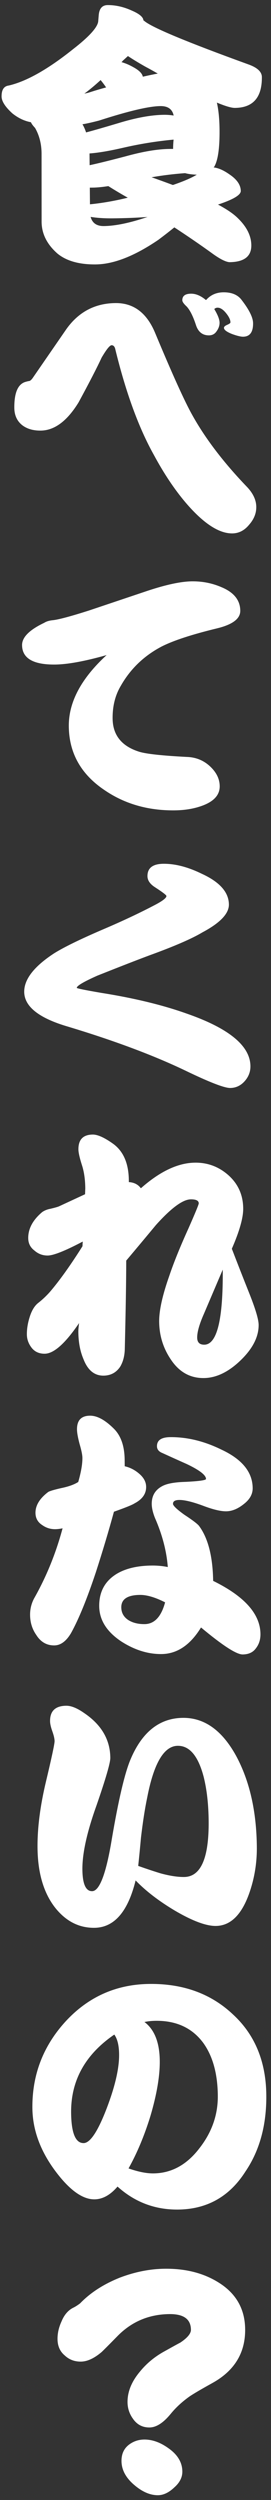 <svg width="68" height="625" viewBox="0 0 68 625" fill="none" xmlns="http://www.w3.org/2000/svg">
<rect x="0" y="0" width="68" height="625" fill="#333333" stroke="none"/>
<path d="M61.514 582.326C61.565 588.251 58.8 592.741 53.221 595.797C50.545 597.278 48.685 598.365 47.643 599.057C45.74 600.395 44.135 601.868 42.827 603.474C40.978 605.723 39.21 606.855 37.524 606.869C35.747 606.884 34.351 606.144 33.335 604.649C32.459 603.426 32.014 602.063 32.001 600.559C31.979 597.961 33.005 595.423 35.081 592.944C36.794 590.833 38.899 589.106 41.394 587.763C43.888 586.374 45.159 585.68 45.204 585.679C47.017 584.479 47.919 583.4 47.911 582.443C47.888 579.8 46.1 578.494 42.545 578.524C37.487 578.568 33.195 580.336 29.67 583.83C27.276 586.266 25.875 587.668 25.468 588.036C23.613 589.602 21.888 590.391 20.293 590.405C18.698 590.419 17.349 589.906 16.246 588.867C15.053 587.875 14.448 586.513 14.434 584.781C14.421 583.323 14.75 581.862 15.421 580.397C16.091 578.751 17.061 577.603 18.331 576.954C18.831 576.722 19.42 576.353 20.099 575.845C22.674 573.18 26.006 571.032 30.093 569.402C33.909 567.957 37.685 567.218 41.422 567.186C46.481 567.142 50.842 568.222 54.507 570.423C59.134 573.164 61.469 577.131 61.514 582.326ZM45.754 617.873C45.766 619.331 45.094 620.659 43.737 621.855C42.381 623.143 41.019 623.793 39.652 623.805C37.647 623.822 35.611 622.928 33.545 621.122C31.524 619.362 30.505 617.411 30.487 615.27C30.472 613.538 31.076 612.188 32.298 611.221C33.429 610.345 34.725 609.901 36.183 609.888C38.188 609.871 40.199 610.583 42.217 612.024C44.555 613.645 45.734 615.595 45.754 617.873Z" fill="white"/>
<path d="M66.823 523.832C66.887 531.305 65.141 537.655 61.586 542.881C57.583 549.159 51.936 552.329 44.645 552.392C38.857 552.442 33.805 550.525 29.488 546.643C27.683 548.755 25.755 549.819 23.704 549.837C20.697 549.863 17.418 547.498 13.868 542.743C10.087 537.671 8.174 532.424 8.127 527.001C8.056 518.662 10.865 511.414 16.554 505.258C22.244 499.148 29.259 496.057 37.599 495.985C46.029 495.913 52.978 498.451 58.446 503.6C63.958 508.657 66.751 515.401 66.823 523.832ZM54.655 523.936C54.608 518.422 53.385 514.012 50.987 510.705C48.221 506.992 44.263 505.157 39.113 505.201C38.111 505.21 37.154 505.309 36.245 505.499C38.767 507.392 40.048 510.639 40.088 515.242C40.12 519.025 39.339 523.612 37.745 529.003C36.237 533.892 34.406 538.26 32.252 542.107C34.674 542.952 36.752 543.368 38.483 543.353C43.04 543.314 46.919 541.184 50.118 536.964C53.184 533.018 54.696 528.675 54.655 523.936ZM29.888 513.621C29.869 511.388 29.467 509.728 28.683 508.641C21.389 513.625 17.776 520.128 17.844 528.148C17.888 533.252 18.935 535.795 20.986 535.778C22.627 535.764 24.561 532.853 26.79 527.046C28.885 521.559 29.918 517.084 29.888 513.621Z" fill="white"/>
<path d="M64.445 461.779C64.48 465.881 63.808 469.829 62.428 473.623C60.513 478.835 57.755 481.457 54.155 481.488C51.694 481.509 48.242 480.217 43.799 477.611C39.813 475.23 36.556 472.729 34.027 470.107C32.089 477.962 28.637 481.912 23.669 481.954C19.887 481.987 16.66 480.374 13.989 477.115C10.995 473.404 9.47 468.335 9.415 461.91C9.373 456.988 10.078 451.49 11.53 445.416C12.981 439.342 13.704 435.964 13.698 435.28C13.693 434.688 13.504 433.869 13.13 432.824C12.757 431.779 12.568 430.937 12.562 430.299C12.54 427.747 13.896 426.46 16.631 426.436C17.861 426.426 19.347 427.028 21.09 428.244C25.444 431.169 27.641 434.91 27.68 439.467C27.691 440.697 26.54 444.649 24.227 451.323C21.823 457.998 20.639 463.34 20.673 467.35C20.704 470.996 21.517 472.812 23.112 472.798C24.981 472.782 26.63 468.439 28.059 459.767C29.708 450.091 31.247 443.515 32.676 440.039C35.578 433.042 39.991 429.517 45.916 429.466C51.293 429.42 55.741 432.595 59.259 438.991C62.64 445.251 64.369 452.848 64.445 461.779ZM52.358 455.32C52.322 451.082 51.903 447.372 51.1 444.188C49.734 439.004 47.57 436.425 44.608 436.451C41.145 436.48 38.584 440.809 36.926 449.437C36.357 452.131 35.839 455.462 35.371 459.431C35.163 461.757 34.933 464.106 34.68 466.478C36.554 467.146 38.428 467.768 40.301 468.344C42.585 468.963 44.548 469.265 46.188 469.251C50.381 469.215 52.437 464.571 52.358 455.32Z" fill="white"/>
<path d="M65.355 408.518C65.368 409.93 64.968 411.142 64.156 412.151C63.435 413.114 62.346 413.602 60.887 413.615C59.338 413.628 55.855 411.379 50.438 406.868C47.742 411.267 44.434 413.483 40.515 413.516C37.097 413.545 33.715 412.481 30.37 410.322C26.748 407.892 24.923 404.968 24.894 401.55C24.863 397.995 26.299 395.317 29.2 393.515C31.467 392.128 34.446 391.419 38.137 391.387C39.504 391.376 40.827 391.501 42.105 391.763C41.798 387.755 40.714 383.64 38.855 379.418C38.342 378.101 38.082 376.963 38.074 376.006C38.055 373.865 39.022 372.329 40.974 371.401C42.154 370.844 44.043 370.532 46.64 370.464C50.011 370.298 51.695 370.056 51.692 369.737C51.684 368.78 50.078 367.54 46.875 366.018C44.862 365.124 42.826 364.207 40.767 363.268C39.853 362.911 39.392 362.345 39.386 361.571C39.373 360.067 40.483 359.305 42.716 359.286C46.954 359.25 51.224 360.284 55.526 362.389C60.742 364.806 63.367 368.019 63.402 372.029C63.415 373.533 62.674 374.861 61.18 376.013C59.686 377.211 58.21 377.816 56.752 377.829C55.339 377.841 53.353 377.357 50.792 376.376C48.232 375.441 46.291 374.979 44.969 374.99C43.921 374.999 43.4 375.323 43.406 375.961C43.409 376.416 44.351 377.32 46.232 378.671C48.431 380.11 49.693 381.079 50.016 381.578C52.23 384.613 53.386 389.16 53.483 395.221C61.355 399.073 65.312 403.505 65.355 408.518ZM36.67 371.712C36.684 373.443 35.716 374.819 33.765 375.838C33.222 376.208 31.496 376.906 28.588 377.934C27.262 382.776 25.756 387.802 24.069 393.012C21.847 399.685 19.771 404.761 17.841 408.242C16.629 410.303 15.225 411.34 13.63 411.354C11.716 411.37 10.204 410.495 9.095 408.727C8.08 407.277 7.565 405.618 7.549 403.75C7.536 402.291 7.866 400.921 8.539 399.639C11.637 394.189 14.025 388.335 15.703 382.077C15.021 382.22 14.406 382.294 13.859 382.298C12.674 382.308 11.6 381.976 10.638 381.3C9.492 380.581 8.914 379.561 8.902 378.239C8.886 376.371 9.942 374.63 12.07 373.016C12.388 372.786 13.479 372.457 15.343 372.031C17.209 371.651 18.64 371.137 19.637 370.49C20.345 368.023 20.692 366.015 20.679 364.466C20.673 363.737 20.435 362.576 19.966 360.985C19.542 359.394 19.326 358.188 19.319 357.368C19.3 355.089 20.384 353.94 22.571 353.922C24.349 353.906 26.317 354.961 28.477 357.084C30.316 358.846 31.25 361.481 31.28 364.99C31.286 365.765 31.291 366.289 31.293 366.562C32.617 366.87 33.808 367.475 34.864 368.377C36.057 369.37 36.659 370.481 36.67 371.712ZM41.429 400.588C38.957 399.333 36.856 398.713 35.124 398.728C31.98 398.755 30.416 399.794 30.434 401.844C30.445 403.211 31.047 404.277 32.239 405.042C33.338 405.716 34.685 406.046 36.28 406.033C38.741 406.012 40.457 404.197 41.429 400.588Z" fill="white"/>
<path d="M64.898 331.204C64.923 334.212 63.399 337.187 60.325 340.13C57.297 343.028 54.233 344.49 51.134 344.516C47.671 344.546 44.9 342.974 42.822 339.802C40.929 336.993 39.968 333.856 39.938 330.393C39.915 327.613 40.77 323.777 42.506 318.886C43.617 315.595 45.224 311.639 47.326 307.018C49.025 303.175 49.873 301.117 49.871 300.844C49.865 300.16 49.202 299.824 47.88 299.835C45.875 299.853 42.954 301.997 39.116 306.268C36.635 309.252 34.154 312.213 31.673 315.151C31.669 320.073 31.55 327.411 31.315 337.166C31.284 338.898 30.909 340.383 30.191 341.619C29.201 343.132 27.795 343.896 25.972 343.912C23.693 343.931 22.018 342.555 20.946 339.785C20.109 337.832 19.679 335.557 19.657 332.959C19.653 332.458 19.715 331.728 19.843 330.77C16.378 335.859 13.506 338.413 11.227 338.432C9.86 338.444 8.785 337.975 8.002 337.024C7.173 335.983 6.753 334.847 6.742 333.617C6.731 332.295 6.947 330.904 7.39 329.441C7.922 327.659 8.686 326.4 9.682 325.662C10.678 324.879 11.627 323.982 12.53 322.971C14.967 320.125 17.691 316.319 20.704 311.553C20.702 311.371 20.722 310.983 20.762 310.391C16.361 312.707 13.432 313.871 11.974 313.884C10.698 313.895 9.577 313.472 8.613 312.614C7.604 311.848 7.094 310.827 7.083 309.551C7.062 307.181 8.229 305.006 10.582 303.026C11.171 302.611 11.875 302.332 12.694 302.188C13.876 301.904 14.604 301.693 14.876 301.554L21.345 298.559C21.381 297.556 21.4 297.077 21.401 297.123C21.381 294.844 21.091 292.864 20.529 291.183C19.967 289.41 19.683 288.137 19.676 287.362C19.655 284.901 20.852 283.66 23.267 283.64C24.498 283.629 26.191 284.389 28.346 285.92C31.051 287.857 32.378 291.058 32.325 295.525C33.647 295.605 34.654 296.12 35.346 297.072C40.141 292.838 44.68 290.702 48.963 290.666C52.199 290.638 55.034 291.73 57.468 293.942C59.811 296.11 60.997 298.834 61.025 302.115C61.045 304.439 60.094 307.797 58.172 312.189C59.57 315.823 61.014 319.502 62.505 323.226C64.088 327.178 64.886 329.837 64.898 331.204ZM55.892 317.404L51.201 328.382C50.038 330.99 49.463 333 49.475 334.413C49.486 335.598 50.083 336.185 51.268 336.175C54.458 336.147 55.999 329.89 55.892 317.404Z" fill="white"/>
<path d="M62.839 266.552C62.851 267.964 62.361 269.222 61.368 270.324C60.374 271.426 59.172 271.984 57.759 271.996C56.3 272.008 52.551 270.559 46.51 267.649C38.547 263.843 28.763 260.19 17.157 256.689C9.802 254.565 6.108 251.657 6.076 247.965C6.049 244.821 8.551 241.609 13.582 238.33C16.03 236.805 20.069 234.834 25.699 232.416C30.74 230.276 35.234 228.164 39.181 226.079C40.905 225.153 41.765 224.462 41.761 224.006C41.759 223.778 40.818 223.057 38.939 221.843C37.656 221.033 37.01 220.105 37.001 219.057C36.984 217.006 38.319 215.969 41.008 215.946C43.97 215.92 47.19 216.759 50.669 218.461C55.153 220.519 57.408 223.074 57.434 226.128C57.453 228.406 55.24 230.727 50.794 233.089C48.164 234.661 43.76 236.568 37.581 238.808C34.446 239.974 30.063 241.675 24.431 243.911C20.98 245.445 19.257 246.462 19.262 246.964C19.263 247.1 21.294 247.516 25.356 248.21C33.571 249.507 40.695 251.223 46.729 253.359C57.425 257.05 62.795 261.448 62.839 266.552Z" fill="white"/>
<path d="M60.29 152.682C60.308 154.688 58.338 156.163 54.381 157.108C48.15 158.62 43.56 160.118 40.61 161.602C36.164 163.918 32.728 167.206 30.304 171.466C28.911 173.802 28.228 176.519 28.255 179.618C28.291 183.811 30.548 186.594 35.026 187.969C36.853 188.5 40.799 188.922 46.863 189.234C49.234 189.305 51.246 190.154 52.901 191.78C54.372 193.226 55.114 194.815 55.129 196.547C55.148 198.78 53.613 200.433 50.523 201.508C48.524 202.209 46.271 202.57 43.765 202.592C37.066 202.649 31.195 200.945 26.152 197.479C20.284 193.519 17.322 188.212 17.265 181.558C17.213 175.543 20.375 169.614 26.751 163.771C21.25 165.322 16.927 166.111 13.783 166.138C8.314 166.185 5.566 164.568 5.538 161.287C5.521 159.327 7.374 157.466 11.096 155.702C11.594 155.379 12.253 155.168 13.073 155.07C14.439 154.967 17.486 154.166 22.213 152.667L37.073 147.686C41.754 146.142 45.461 145.358 48.196 145.335C50.793 145.312 53.236 145.793 55.523 146.776C58.678 148.07 60.268 150.039 60.29 152.682Z" fill="white"/>
<path d="M63.502 80.807C63.521 83.04 62.688 84.163 61.002 84.178C60.409 84.183 59.496 83.963 58.261 83.518C56.89 82.983 56.202 82.464 56.197 81.963C56.195 81.69 56.466 81.437 57.011 81.204C57.556 80.972 57.828 80.764 57.826 80.582C57.821 79.944 57.45 79.172 56.712 78.267C55.976 77.362 55.265 76.912 54.582 76.918C54.263 76.921 53.99 77.037 53.764 77.267C54.643 78.718 55.085 79.853 55.093 80.674C55.099 81.403 54.854 82.111 54.359 82.799C53.909 83.487 53.274 83.834 52.453 83.841C50.813 83.855 49.712 82.976 49.15 81.203C48.448 79.067 47.683 77.547 46.855 76.643C46.12 75.965 45.75 75.444 45.747 75.08C45.738 73.986 46.462 73.433 47.921 73.421C49.151 73.41 50.409 73.946 51.694 75.029C52.823 73.743 54.276 73.093 56.053 73.077C58.149 73.059 59.681 73.707 60.65 75.02C62.539 77.465 63.49 79.394 63.502 80.807ZM64.306 126.739C64.32 128.334 63.717 129.82 62.499 131.198C61.326 132.621 59.919 133.339 58.279 133.353C54.906 133.382 51.011 130.818 46.591 125.66C43.783 122.358 41.128 118.393 38.628 113.765C34.833 107.007 31.613 98.239 28.968 87.46C28.825 86.687 28.502 86.302 28.001 86.307C27.545 86.311 26.711 87.343 25.498 89.404C24.38 91.829 22.452 95.56 19.715 100.597C16.838 105.27 13.668 107.622 10.205 107.651C8.337 107.667 6.806 107.225 5.613 106.324C4.283 105.287 3.61 103.834 3.593 101.966C3.561 98.138 4.522 95.965 6.477 95.447C6.795 95.353 7.114 95.282 7.432 95.233C7.659 95.14 7.908 94.91 8.178 94.543L16.686 82.234C19.749 77.969 23.855 75.814 29.005 75.77C33.516 75.732 36.819 78.21 38.912 83.205C43.24 93.559 46.352 100.414 48.249 103.77C51.536 109.667 56.145 115.689 62.077 121.836C63.548 123.419 64.292 125.053 64.306 126.739Z" fill="white"/>
<path d="M26.998 1.273C29.004 1.256 31.036 1.717 33.095 2.656C34.97 3.461 35.934 4.273 35.987 5.093C36.078 5.137 36.147 5.182 36.193 5.228C38.075 6.852 46.766 10.469 62.264 16.079C64.549 16.879 65.698 17.941 65.709 19.262C65.753 24.366 63.496 26.938 58.939 26.977C58.073 26.984 56.565 26.541 54.416 25.648C54.842 27.513 55.066 29.79 55.089 32.479C55.129 37.081 54.677 40.162 53.733 41.719C53.688 41.765 53.643 41.811 53.597 41.857C54.784 41.984 56.11 42.565 57.578 43.6C59.457 44.86 60.403 46.242 60.416 47.746C60.425 48.749 58.52 49.882 54.703 51.145C56.992 52.356 58.688 53.526 59.791 54.656C61.952 56.779 63.042 59.003 63.062 61.327C63.086 64.107 61.252 65.513 57.561 65.545C56.557 65.462 55.047 64.677 53.029 63.191C50.277 61.209 47.183 59.094 43.745 56.844C42.614 57.766 41.278 58.803 39.739 59.955C33.758 64.017 28.511 66.067 24 66.106C19.853 66.141 16.655 65.235 14.406 63.385C11.788 61.084 10.467 58.452 10.441 55.489L10.431 38.331C10.411 35.961 9.868 33.846 8.804 31.987C8.252 31.399 7.906 30.924 7.767 30.56C6.123 30.255 4.567 29.517 3.099 28.344C1.308 26.719 0.407 25.314 0.397 24.129C0.382 22.443 0.99 21.526 2.219 21.379C6.676 20.338 12.051 17.307 18.343 12.285C22.327 9.198 24.426 6.901 24.641 5.395C24.641 5.395 24.683 4.893 24.765 3.89C24.887 2.157 25.631 1.285 26.998 1.273ZM43.381 46.252C46.107 45.317 48.105 44.456 49.375 43.671C48.235 43.635 47.254 43.507 46.432 43.286C43.608 43.492 40.808 43.835 38.032 44.315C39.678 44.893 41.461 45.539 43.381 46.252ZM37.023 54.236C34.291 54.442 31.329 54.558 28.139 54.586C26.134 54.603 24.333 54.481 22.736 54.222C23.159 55.768 24.259 56.533 26.037 56.518C28.953 56.493 32.615 55.732 37.023 54.236ZM22.572 51.078C25.623 50.779 28.786 50.228 32.06 49.425C30.457 48.527 28.831 47.561 27.181 46.527C25.634 46.768 24.336 46.893 23.288 46.902C23.015 46.905 22.764 46.907 22.536 46.909L22.572 51.078ZM20.691 31.065C21.061 31.7 21.363 32.38 21.598 33.108C23.553 32.59 26.258 31.814 29.713 30.782C34.167 29.422 37.99 28.729 41.18 28.701C42 28.694 42.798 28.756 43.574 28.886C43.241 27.294 42.141 26.506 40.272 26.522C37.401 26.546 32.262 27.752 24.853 30.14C23.035 30.612 21.647 30.92 20.691 31.065ZM22.463 38.364L22.488 41.303C24.49 40.876 27.469 40.144 31.425 39.108C35.835 37.885 39.544 37.261 42.552 37.235C42.871 37.232 43.167 37.23 43.44 37.227C43.434 36.544 43.473 35.769 43.557 34.902C39.231 35.304 34.93 36.001 30.655 36.995C27.334 37.753 24.604 38.209 22.463 38.364ZM21.172 23.404C21.718 23.308 22.264 23.167 22.809 22.98C24.128 22.558 25.4 22.183 26.628 21.853C26.166 21.174 25.706 20.562 25.245 20.019C23.843 21.307 22.486 22.436 21.172 23.404ZM35.834 19.177C37.29 18.845 38.541 18.584 39.587 18.392C38.58 17.808 37.526 17.225 36.428 16.642C34.687 15.654 33.244 14.778 32.098 14.013C31.646 14.427 31.216 14.818 30.809 15.186C30.674 15.37 30.561 15.485 30.471 15.531C31.43 15.796 32.39 16.198 33.352 16.737C34.863 17.544 35.69 18.357 35.834 19.177Z" fill="white"/>
</svg>

